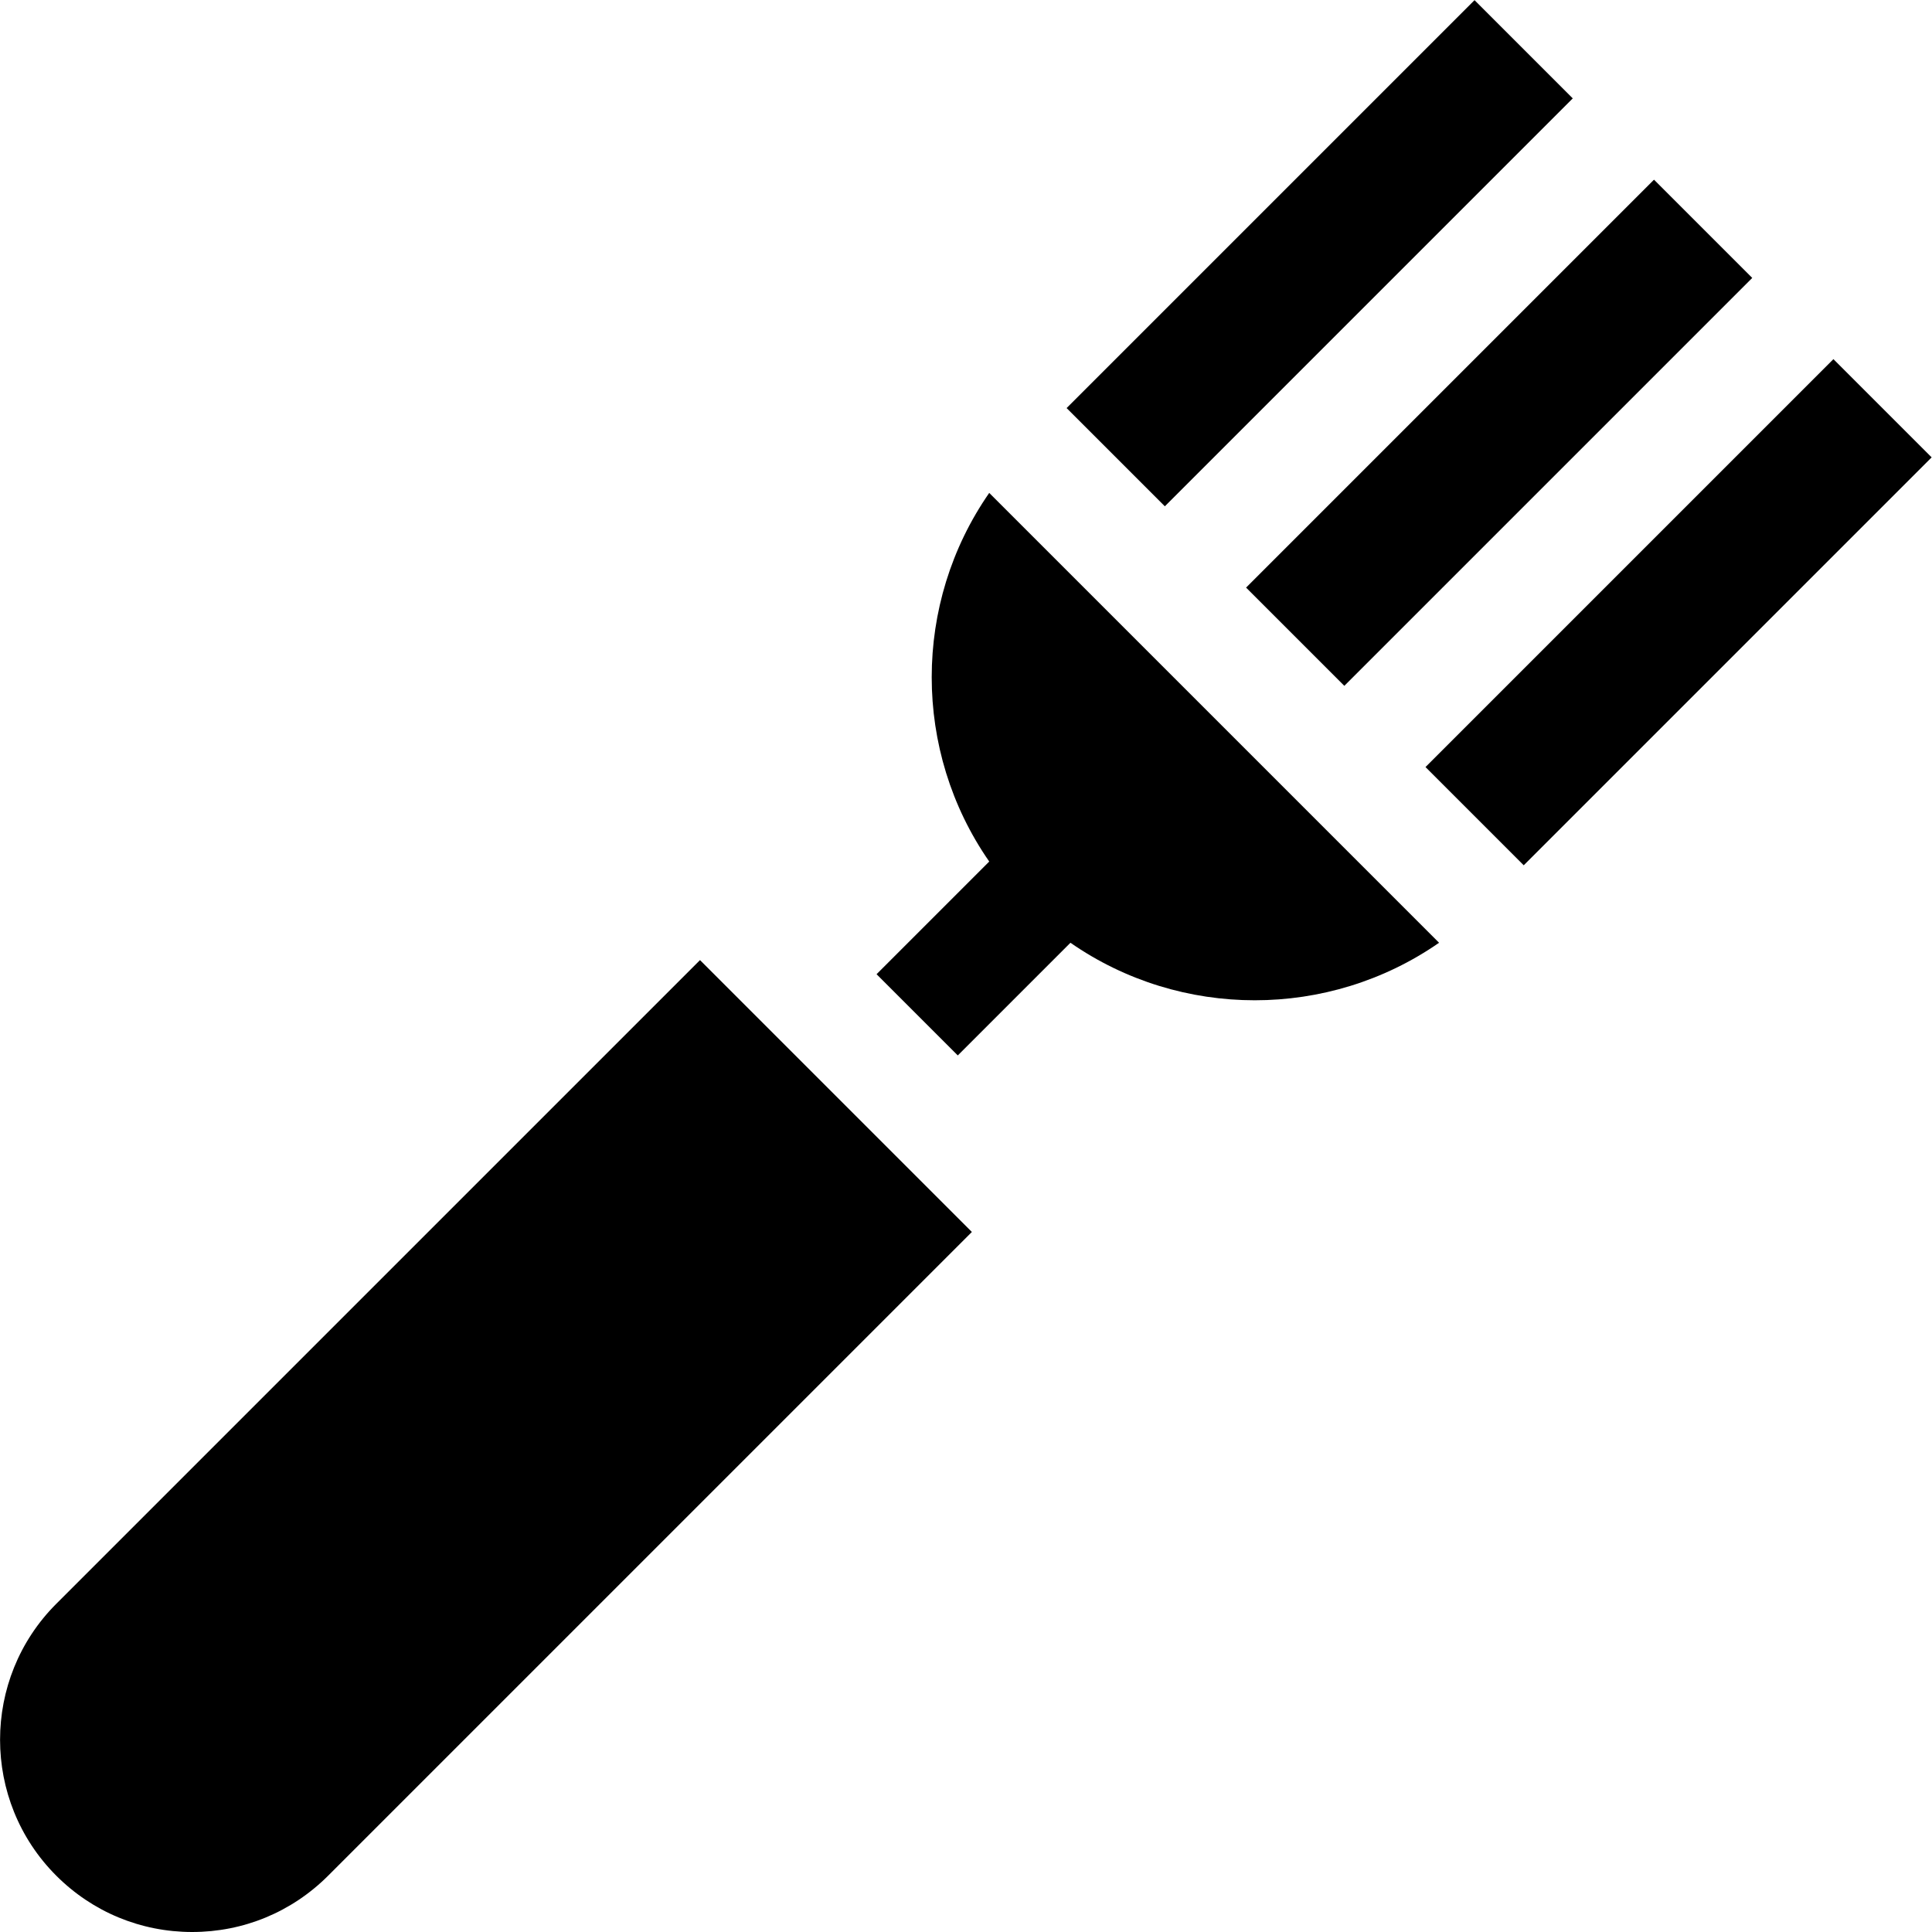 <?xml version="1.0" encoding="iso-8859-1"?>
<!-- Uploaded to: SVG Repo, www.svgrepo.com, Generator: SVG Repo Mixer Tools -->
<svg fill="#000000" version="1.1" id="Layer_1" xmlns="http://www.w3.org/2000/svg" xmlns:xlink="http://www.w3.org/1999/xlink" 
	 viewBox="0 0 512.006 512.006" xml:space="preserve">
<g>
	<g>
		<path d="M185.511,254.438L14.914,425.031c-19.862,19.862-19.863,52.183-0.003,72.051l0.003,0.003
			c9.624,9.623,22.419,14.921,36.027,14.92c13.607-0.001,26.401-5.302,36.023-14.924L257.56,326.487L185.511,254.438z"/>
	</g>
</g>
<g>
	<g>
		
			<rect x="368.457" y="143.803" transform="matrix(0.707 -0.707 0.707 0.707 15.609 362.11)" width="152.906" height="36.821"/>
	</g>
</g>
<g>
	<g>
		
			<rect x="320.898" y="96.247" transform="matrix(0.707 -0.707 0.707 0.707 35.307 314.552)" width="152.906" height="36.821"/>
	</g>
</g>
<g>
	<g>
		<path d="M262.159,130.629c-20.324,29.254-20.324,68.43-0.001,97.688l-29.858,29.86l21.524,21.524l29.857-29.859
			c29.256,20.325,68.434,20.325,97.69,0L262.159,130.629z"/>
	</g>
</g>
<g>
	<g>
		
			<rect x="273.327" y="48.668" transform="matrix(0.707 -0.707 0.707 0.707 55.016 266.978)" width="152.906" height="36.821"/>
	</g>
</g>
</svg>